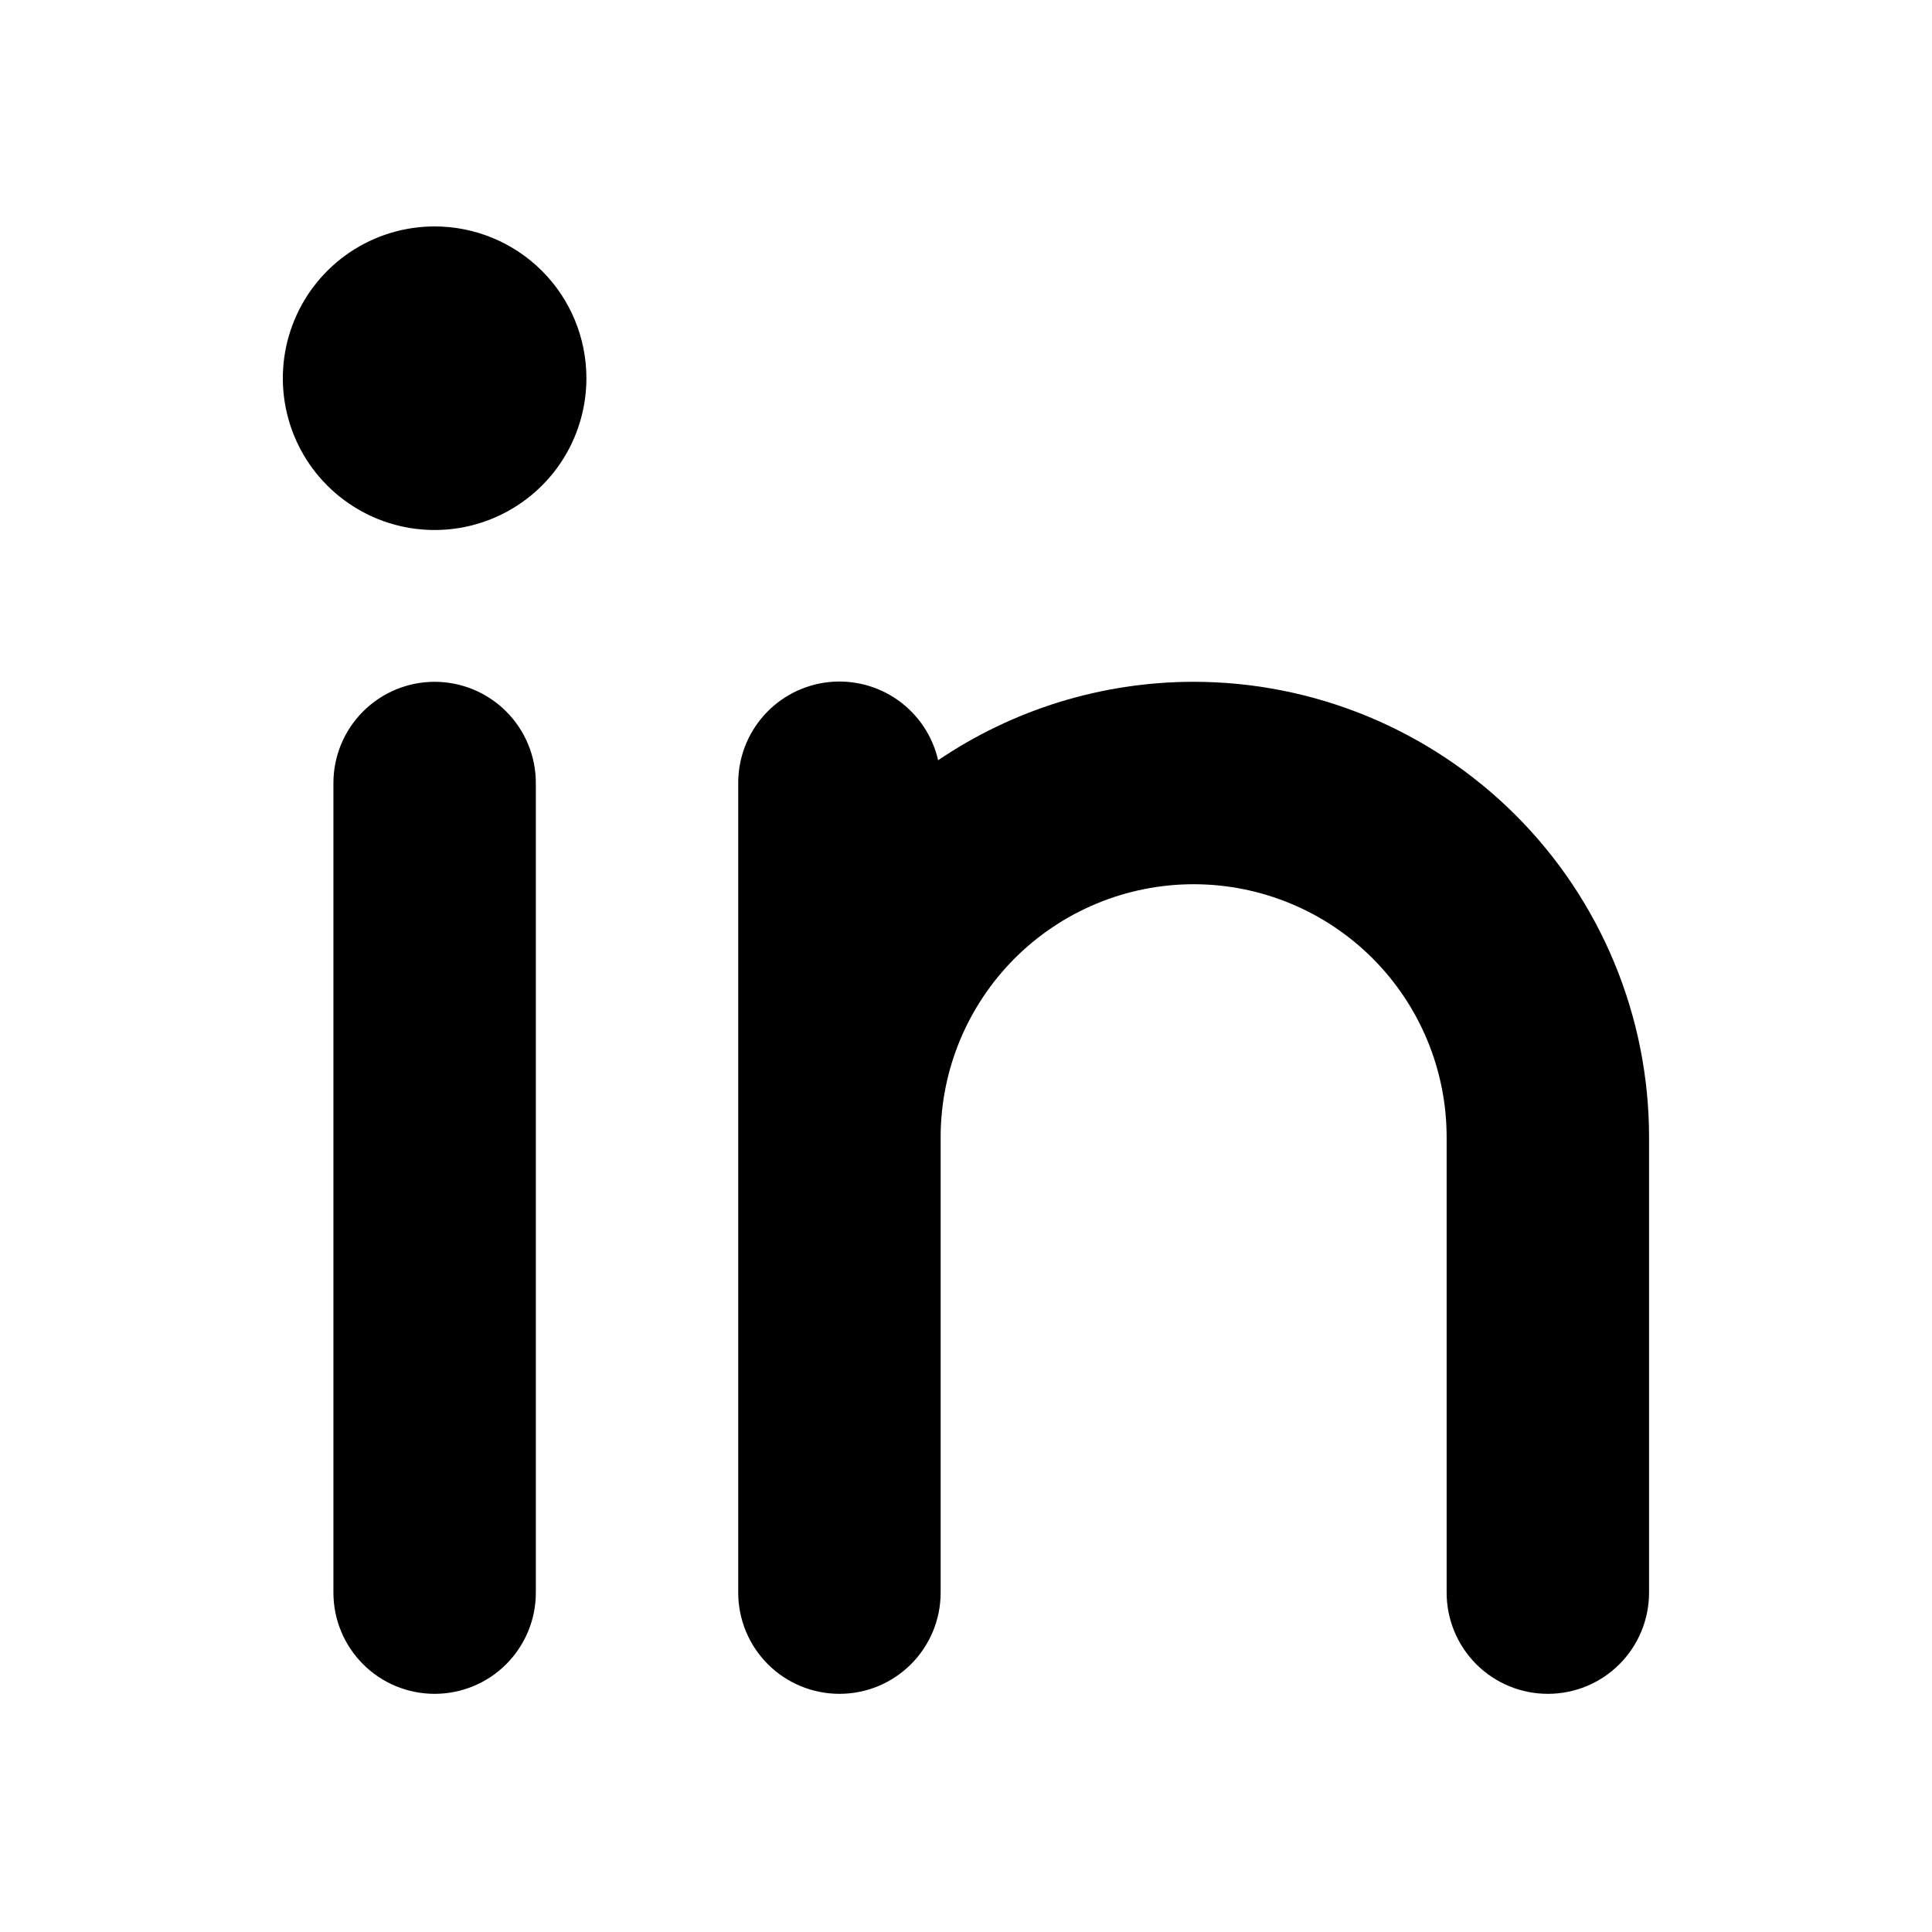 <svg width="40" height="40" viewBox="0 0 40 40" fill="none" xmlns="http://www.w3.org/2000/svg">
<path d="M12.141 7.83C12.141 8.452 11.957 9.06 11.612 9.577C11.266 10.094 10.775 10.496 10.201 10.734C9.627 10.972 8.995 11.034 8.385 10.913C7.776 10.792 7.216 10.492 6.776 10.053C6.336 9.613 6.037 9.053 5.916 8.444C5.795 7.834 5.857 7.202 6.095 6.628C6.333 6.053 6.735 5.563 7.252 5.217C7.769 4.872 8.377 4.688 8.998 4.688C9.832 4.688 10.631 5.019 11.221 5.608C11.81 6.197 12.141 6.997 12.141 7.83ZM8.998 14.116C8.443 14.116 7.91 14.337 7.517 14.73C7.124 15.123 6.903 15.656 6.903 16.212V32.974C6.903 33.53 7.124 34.063 7.517 34.456C7.91 34.849 8.443 35.069 8.998 35.069C9.554 35.069 10.087 34.849 10.48 34.456C10.873 34.063 11.094 33.53 11.094 32.974V16.212C11.094 15.656 10.873 15.123 10.48 14.73C10.087 14.337 9.554 14.116 8.998 14.116ZM24.713 14.116C22.827 14.116 20.984 14.682 19.423 15.74C19.308 15.238 19.012 14.795 18.591 14.496C18.171 14.198 17.655 14.066 17.142 14.124C16.63 14.182 16.157 14.428 15.815 14.813C15.472 15.198 15.283 15.696 15.284 16.212V32.974C15.284 33.53 15.505 34.063 15.898 34.456C16.291 34.849 16.824 35.069 17.38 35.069C17.935 35.069 18.468 34.849 18.861 34.456C19.254 34.063 19.475 33.53 19.475 32.974V23.545C19.475 22.156 20.027 20.824 21.009 19.841C21.992 18.859 23.324 18.307 24.713 18.307C26.102 18.307 27.435 18.859 28.417 19.841C29.4 20.824 29.951 22.156 29.951 23.545V32.974C29.951 33.53 30.172 34.063 30.565 34.456C30.958 34.849 31.491 35.069 32.047 35.069C32.602 35.069 33.136 34.849 33.528 34.456C33.921 34.063 34.142 33.53 34.142 32.974V23.545C34.142 21.045 33.149 18.646 31.381 16.878C29.612 15.11 27.214 14.116 24.713 14.116Z" fill="black"/>
</svg>
